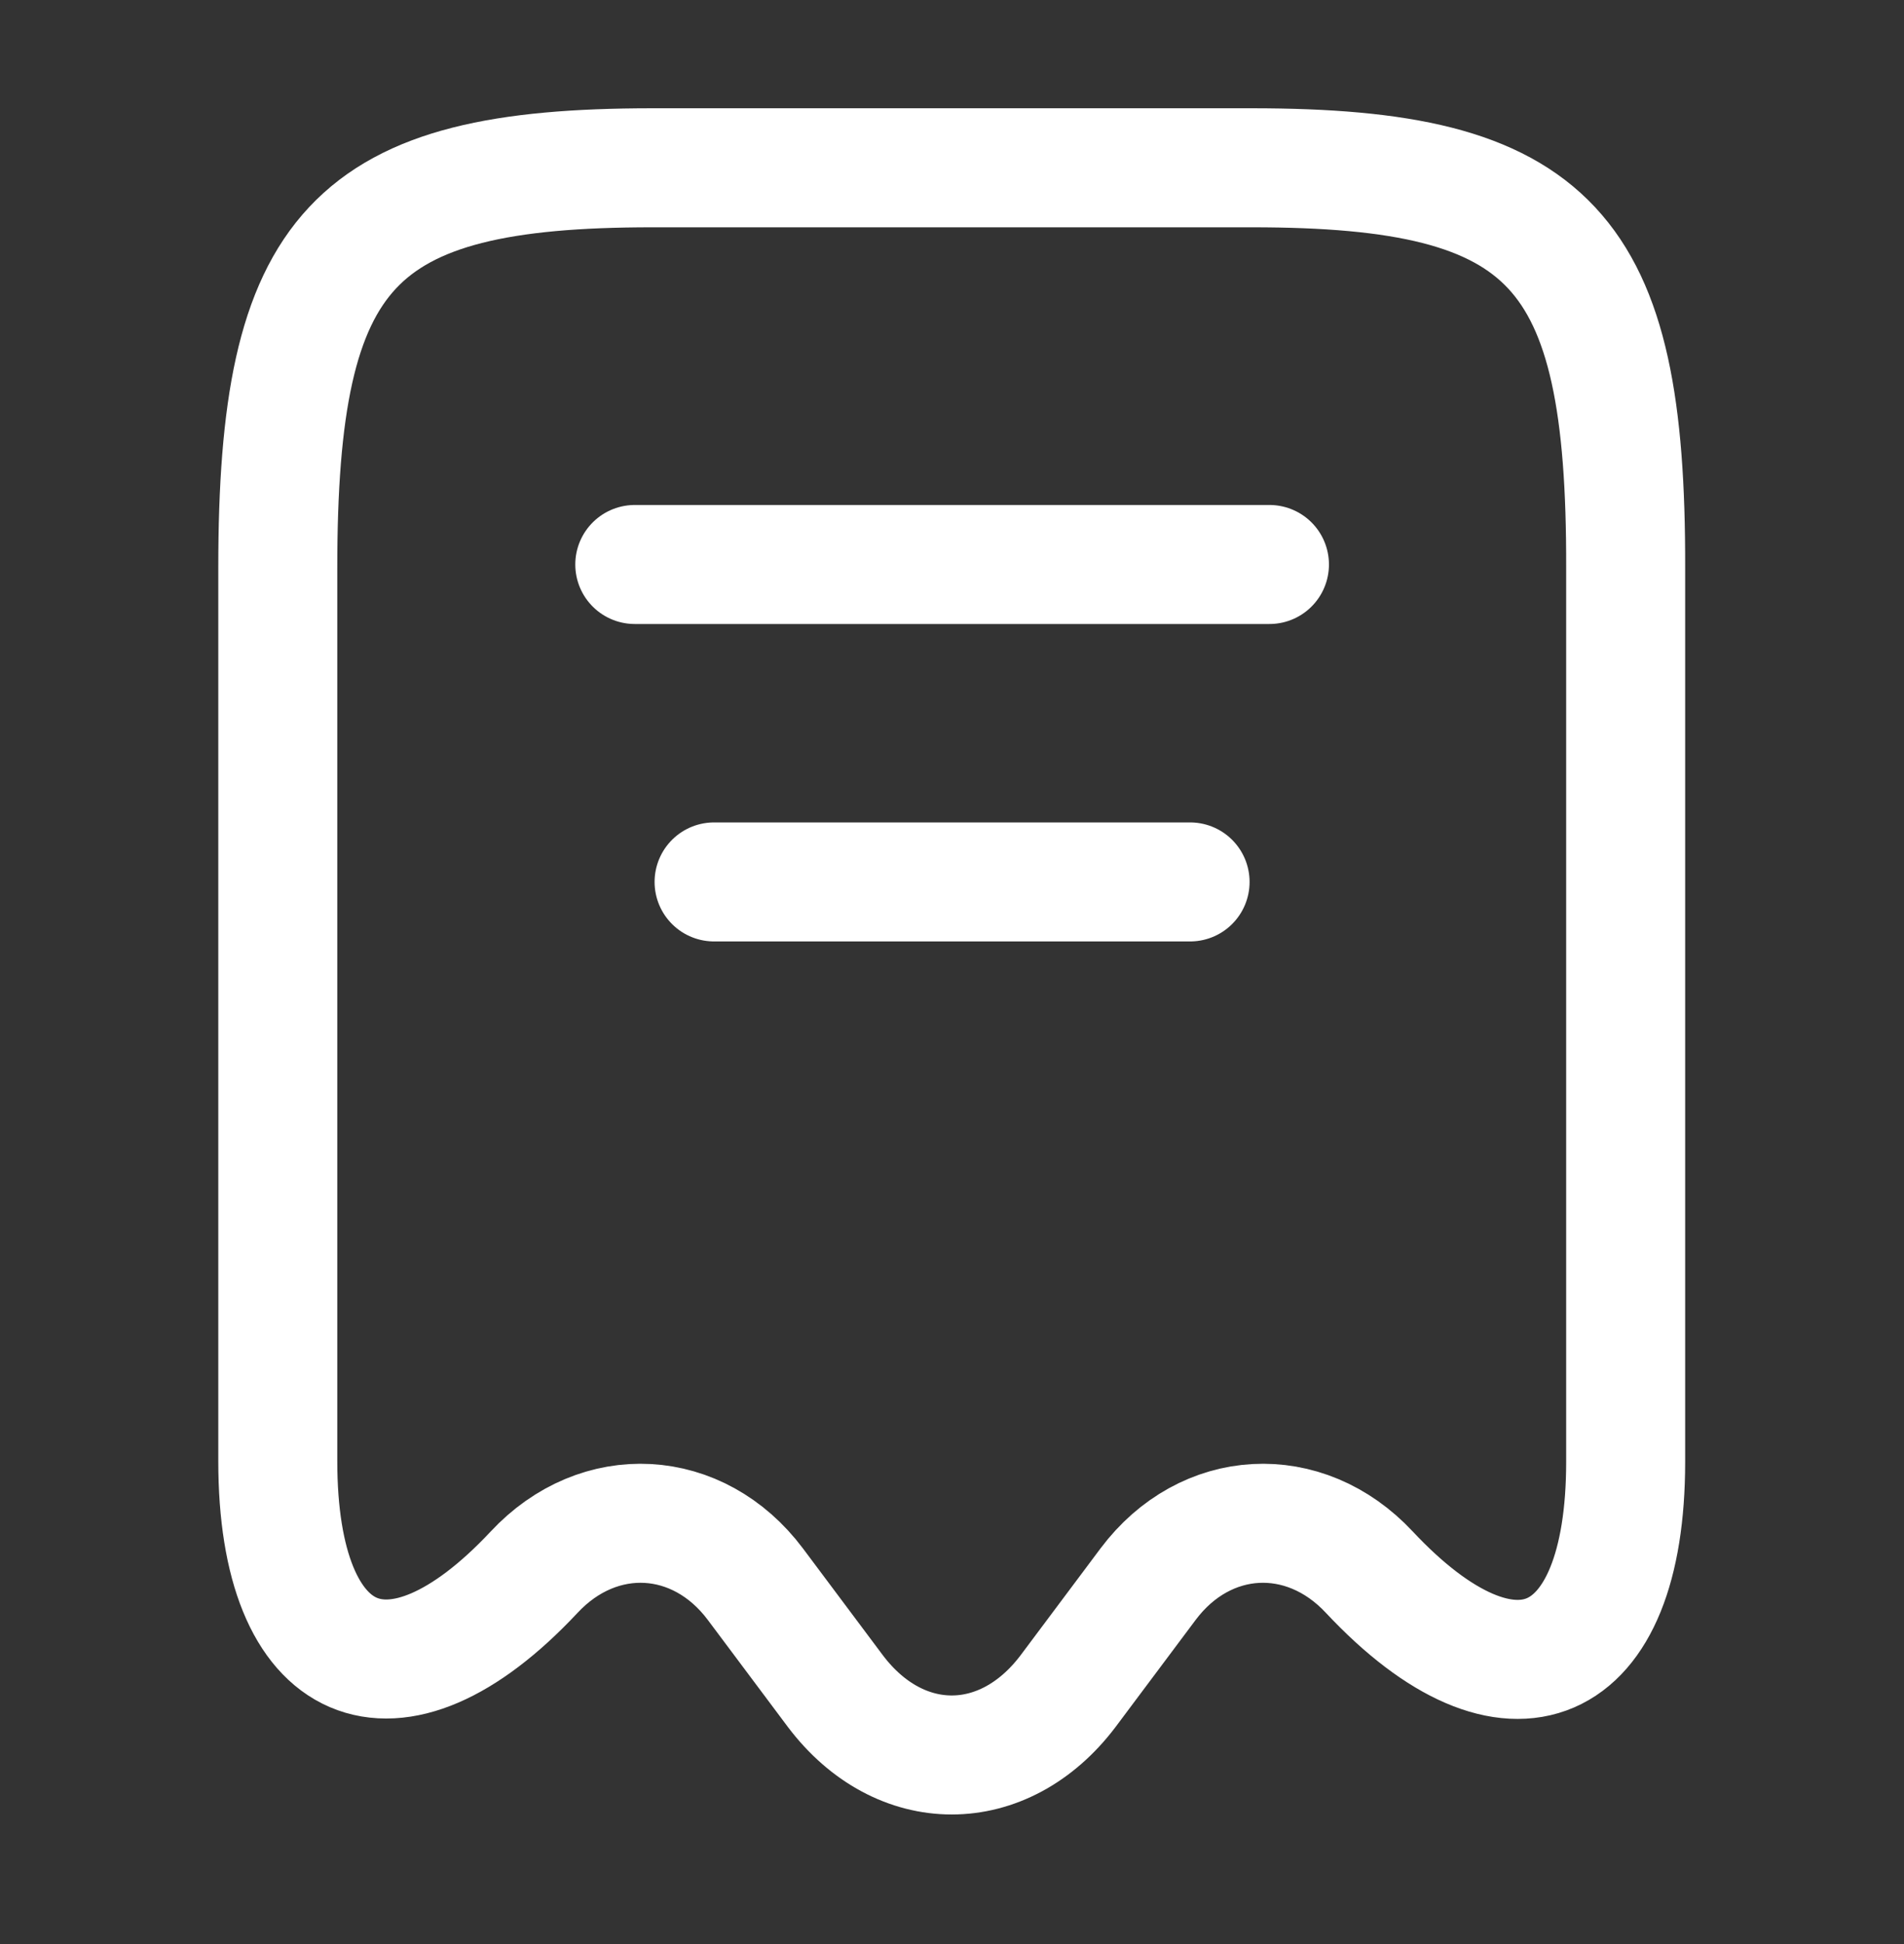 <svg width="48" height="49" viewBox="0 0 48 49" fill="none" xmlns="http://www.w3.org/2000/svg">
<rect x="0" y="0" width="48" height="49" fill="#333333" stroke="none"/>
<path d="M13.463 39.629C15.103 37.869 17.603 38.009 19.043 39.929L21.063 42.629C22.683 44.769 25.303 44.769 26.923 42.629L28.943 39.929C30.383 38.009 32.883 37.869 34.523 39.629C38.083 43.429 40.983 42.169 40.983 36.849V14.309C41.003 6.249 39.123 4.229 31.563 4.229H16.443C8.883 4.229 7.003 6.249 7.003 14.309V36.829C7.003 42.169 9.923 43.409 13.463 39.629Z" stroke="white" stroke-width="3" stroke-linecap="round" stroke-linejoin="round"/>
<path d="M16.003 14.228H32.003" stroke="white" stroke-width="3" stroke-linecap="round" stroke-linejoin="round"/>
<path d="M18.002 22.229H30.002" stroke="white" stroke-width="3" stroke-linecap="round" stroke-linejoin="round"/>
</svg>
